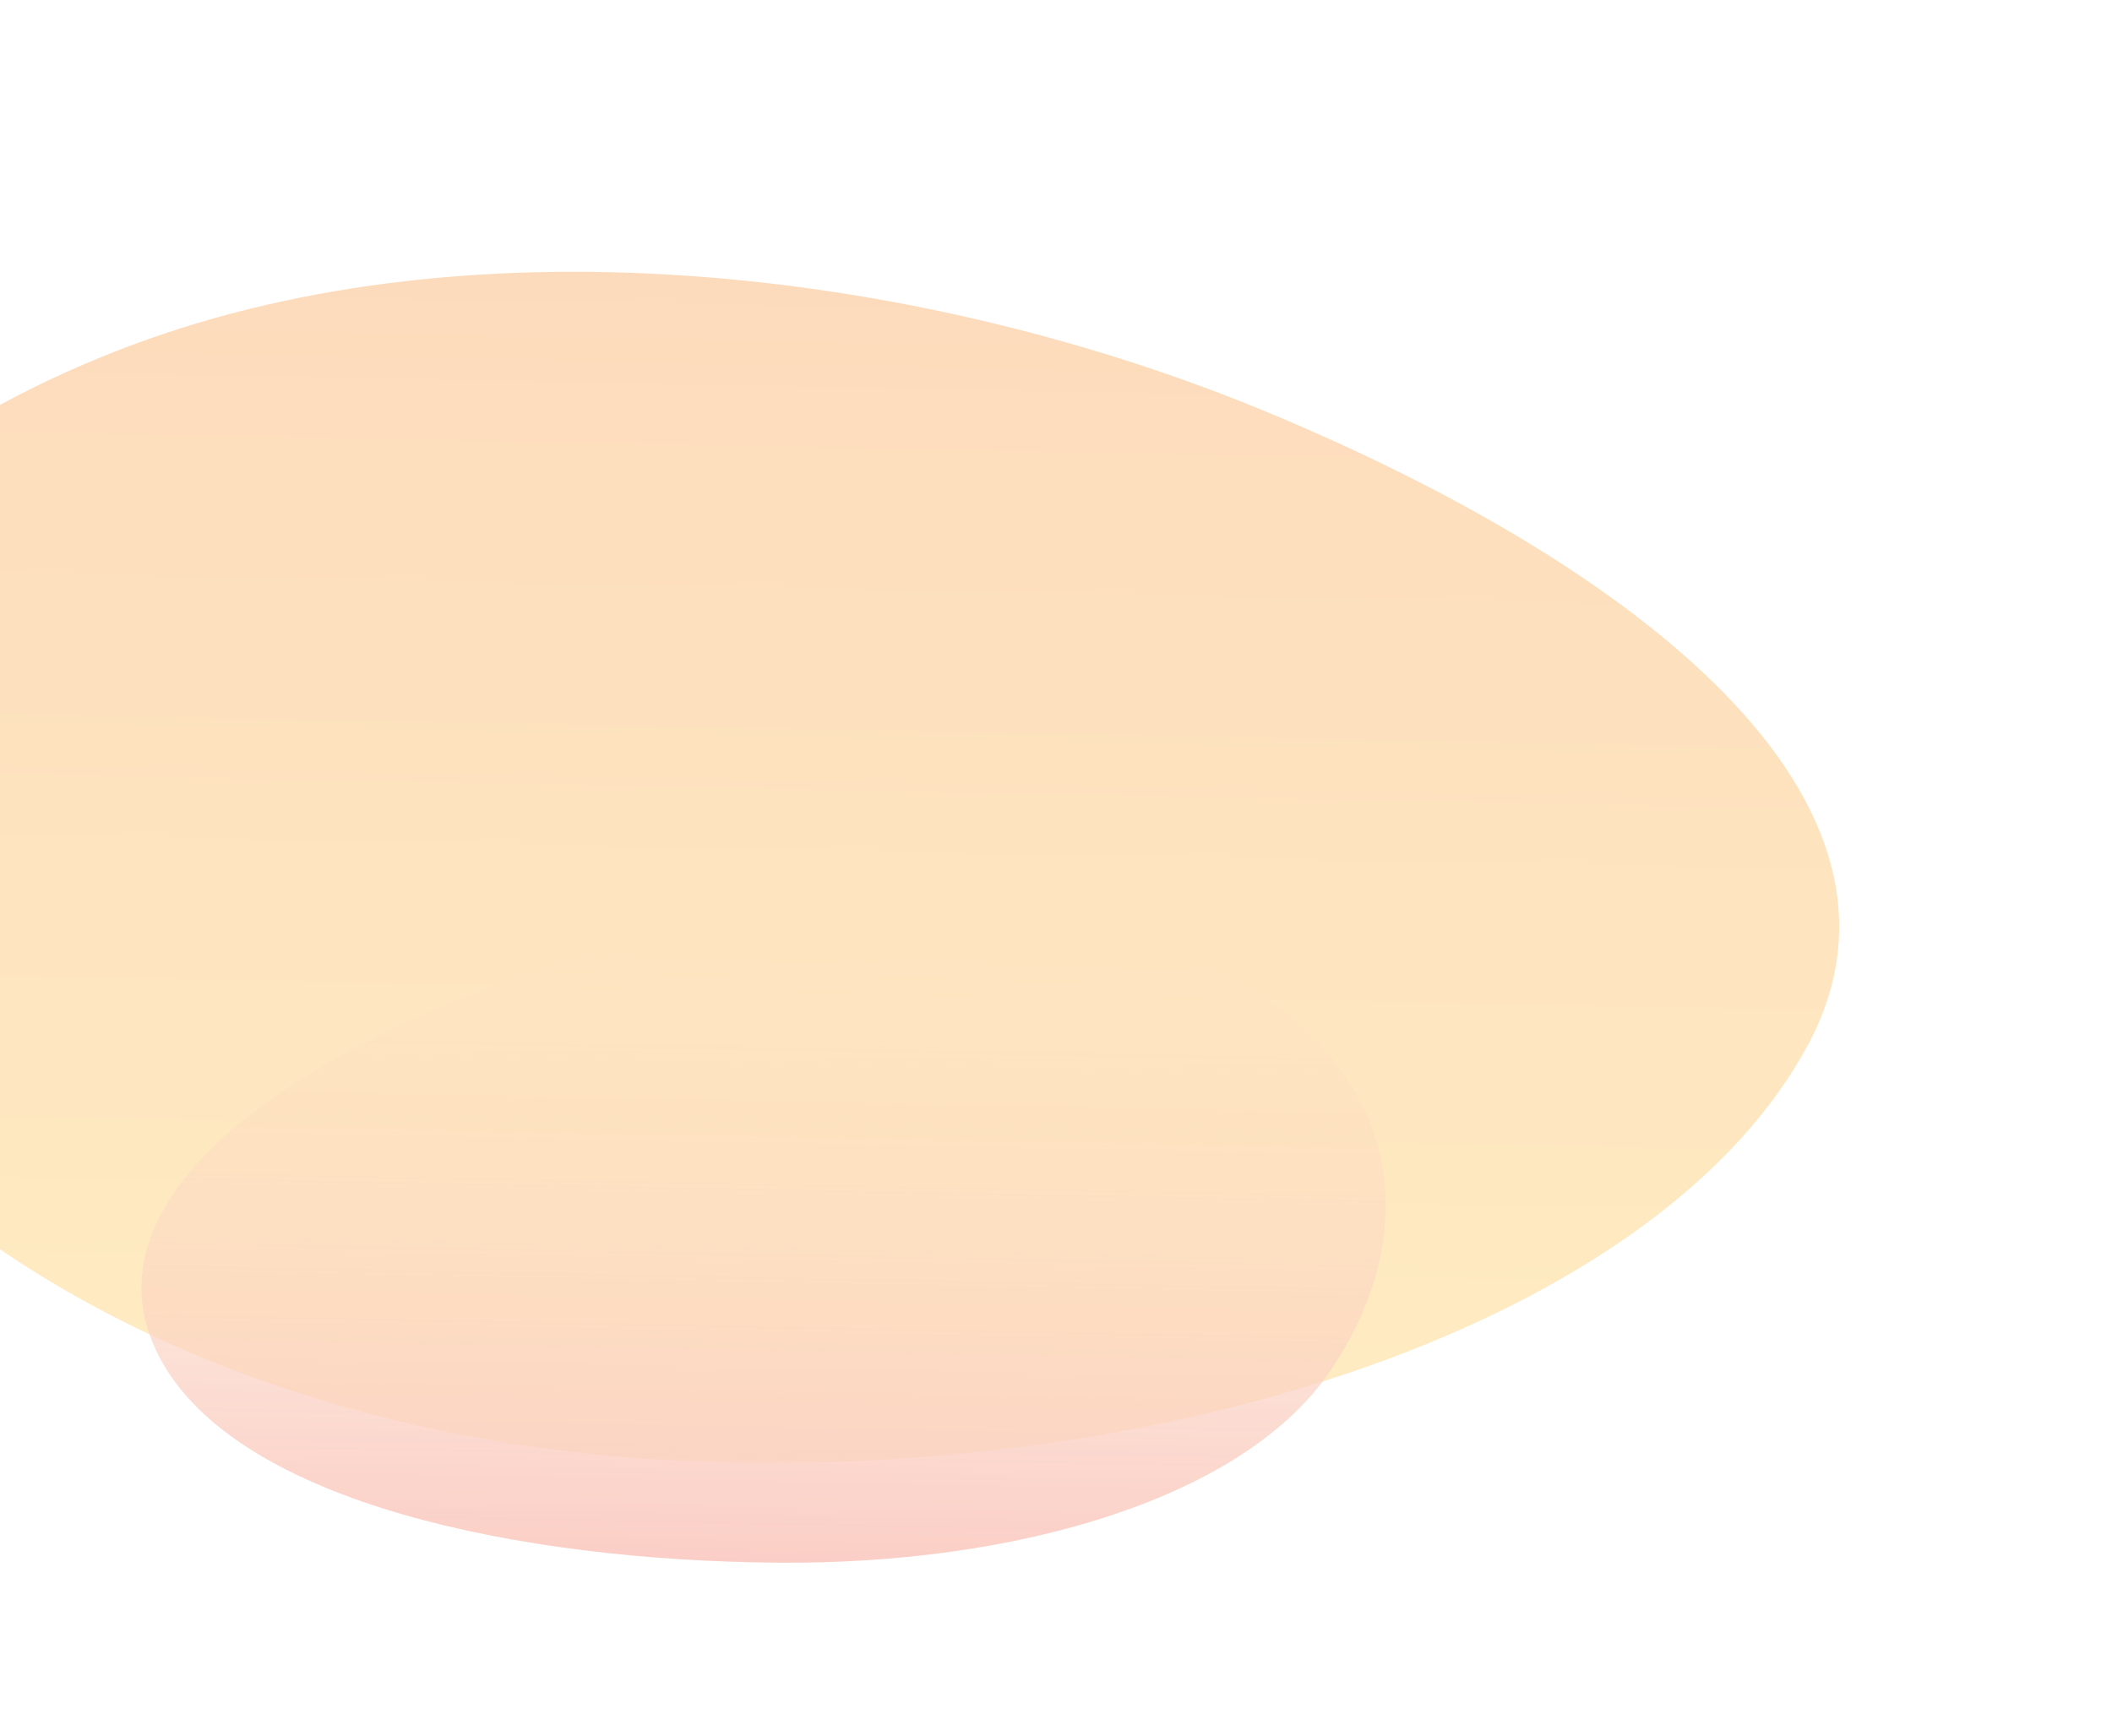 <svg width="1555" height="1278" viewBox="0 0 1555 1278" fill="none" xmlns="http://www.w3.org/2000/svg">
<g opacity="0.3">
<g filter="url(#filter0_f_2047_1594)">
<path fill-rule="evenodd" clip-rule="evenodd" d="M521.906 1076.41C885.018 1087.39 1227.12 964.213 1331.47 768.711C1427.2 589.354 1205.49 416.984 934.194 303.959C682.101 198.936 352.049 158.498 96.656 254.28C-170.928 354.635 -274.694 545.688 -183.004 722.951C-86.017 910.457 178.847 1066.05 521.906 1076.41Z" fill="url(#paint0_linear_2047_1594)"/>
</g>
<g filter="url(#filter1_f_2047_1594)">
<path fill-rule="evenodd" clip-rule="evenodd" d="M573.159 1150.61C381.943 1149.14 177.151 1106.43 119.035 1002.32C60.192 896.905 183.963 797.141 341.197 735.068C501.867 671.638 714.396 635.854 873.956 704.288C1035.91 773.746 1050.91 903.314 979.732 1008.93C916.765 1102.36 750.798 1151.97 573.159 1150.61Z" fill="url(#paint1_linear_2047_1594)"/>
</g>
</g>
<defs>
<filter id="filter0_f_2047_1594" x="-415.684" y="0.122" width="1969.83" height="1276.97" filterUnits="userSpaceOnUse" color-interpolation-filters="sRGB">
<feFlood flood-opacity="0" result="BackgroundImageFix"/>
<feBlend mode="normal" in="SourceGraphic" in2="BackgroundImageFix" result="shape"/>
<feGaussianBlur stdDeviation="100" result="effect1_foregroundBlur_2047_1594"/>
</filter>
<filter id="filter1_f_2047_1594" x="4.12" y="567.218" width="1116.15" height="683.418" filterUnits="userSpaceOnUse" color-interpolation-filters="sRGB">
<feFlood flood-opacity="0" result="BackgroundImageFix"/>
<feBlend mode="normal" in="SourceGraphic" in2="BackgroundImageFix" result="shape"/>
<feGaussianBlur stdDeviation="50" result="effect1_foregroundBlur_2047_1594"/>
</filter>
<linearGradient id="paint0_linear_2047_1594" x1="560.868" y1="1077.25" x2="577.52" y2="202.866" gradientUnits="userSpaceOnUse">
<stop stop-color="#FFC132"/>
<stop offset="1" stop-color="#F6861E"/>
</linearGradient>
<linearGradient id="paint1_linear_2047_1594" x1="557.774" y1="1150.4" x2="567.017" y2="665.062" gradientUnits="userSpaceOnUse">
<stop stop-color="#F05B40"/>
<stop offset="1" stop-color="#F58A25" stop-opacity="0"/>
<stop offset="1" stop-color="white" stop-opacity="0"/>
</linearGradient>
</defs>
</svg>
